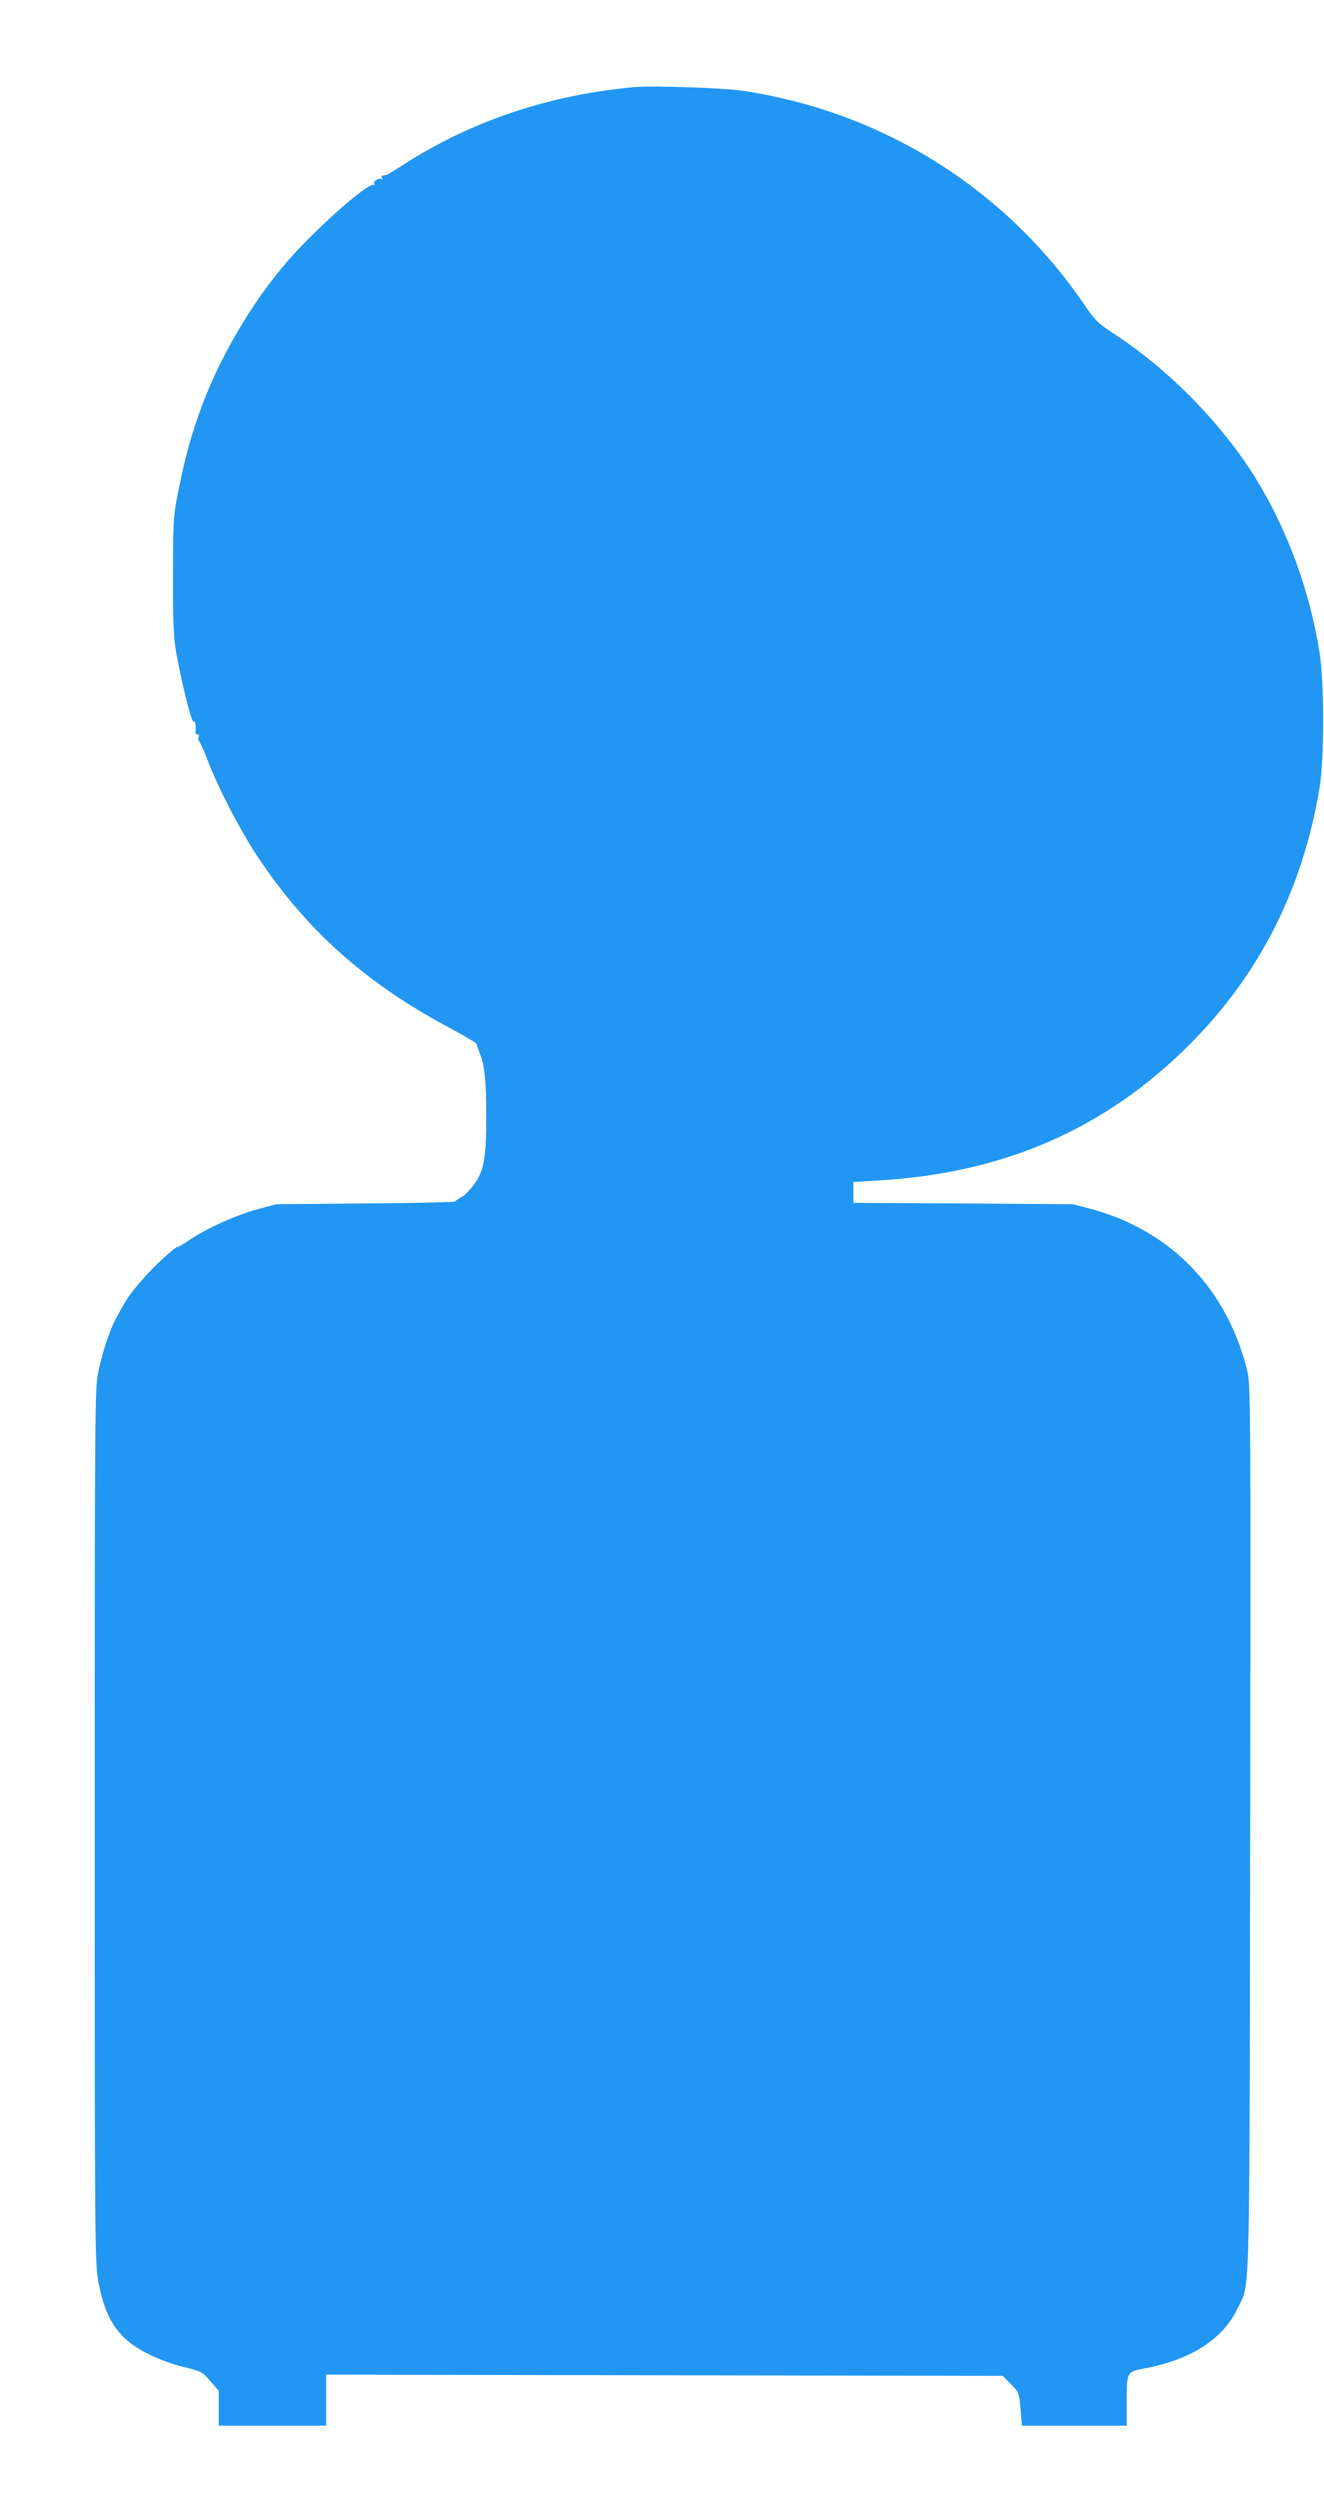 <?xml version="1.0" standalone="no"?>
<!DOCTYPE svg PUBLIC "-//W3C//DTD SVG 20010904//EN"
 "http://www.w3.org/TR/2001/REC-SVG-20010904/DTD/svg10.dtd">
<svg version="1.0" xmlns="http://www.w3.org/2000/svg"
 width="678pt" height="1280pt" viewBox="0 0 678 1280"
 preserveAspectRatio="xMidYMid meet">
<g transform="translate(0,1280) scale(0.1,-0.1)"
fill="#2196f3" stroke="none">
<path d="M3250 12354 c-435 -39 -833 -172 -1181 -395 -46 -30 -87 -55 -91 -55
-5 -1 -13 -2 -19 -3 -5 0 -7 -7 -3 -13 4 -7 4 -10 -1 -6 -11 11 -47 -11 -39
-24 4 -6 3 -8 -2 -5 -23 14 -244 -176 -400 -344 -191 -205 -373 -503 -477
-779 -58 -156 -89 -268 -129 -470 -20 -103 -22 -146 -22 -410 -1 -241 3 -313
17 -395 29 -160 78 -356 88 -349 8 5 14 -24 10 -53 -1 -7 3 -13 10 -13 6 0 9
-6 6 -14 -3 -8 -3 -16 1 -18 4 -2 25 -48 46 -103 58 -149 166 -357 255 -491
250 -376 551 -645 974 -872 82 -44 148 -83 147 -86 0 -3 6 -22 14 -41 27 -63
36 -146 36 -319 0 -222 -10 -285 -58 -354 -20 -29 -50 -61 -67 -70 -16 -9 -32
-20 -35 -24 -3 -4 -210 -8 -460 -10 l-455 -4 -98 -26 c-111 -31 -256 -96 -345
-156 -33 -23 -62 -39 -64 -37 -2 3 -39 -27 -80 -65 -77 -71 -161 -169 -192
-225 -9 -16 -27 -48 -39 -70 -33 -58 -72 -177 -94 -280 -17 -86 -18 -192 -18
-2325 0 -2148 1 -2239 19 -2335 37 -196 104 -293 257 -369 50 -25 128 -54 181
-66 89 -21 95 -25 135 -72 l43 -49 0 -89 0 -90 275 0 275 0 0 130 0 131 1733
-3 1732 -3 42 -43 c41 -41 42 -45 49 -127 l7 -85 268 0 269 0 0 109 c0 172 -3
165 96 185 240 47 397 150 474 311 62 129 58 -20 62 2455 3 2117 2 2270 -14
2337 -101 419 -389 720 -795 831 l-98 26 -562 4 -563 3 0 54 0 53 118 7 c649
36 1168 262 1602 695 359 359 581 797 667 1315 25 155 25 533 0 695 -50 316
-166 631 -328 893 -172 277 -442 553 -720 735 -86 56 -102 72 -155 150 -405
596 -1037 992 -1756 1098 -99 14 -456 26 -548 18z"/>
</g>
</svg>
